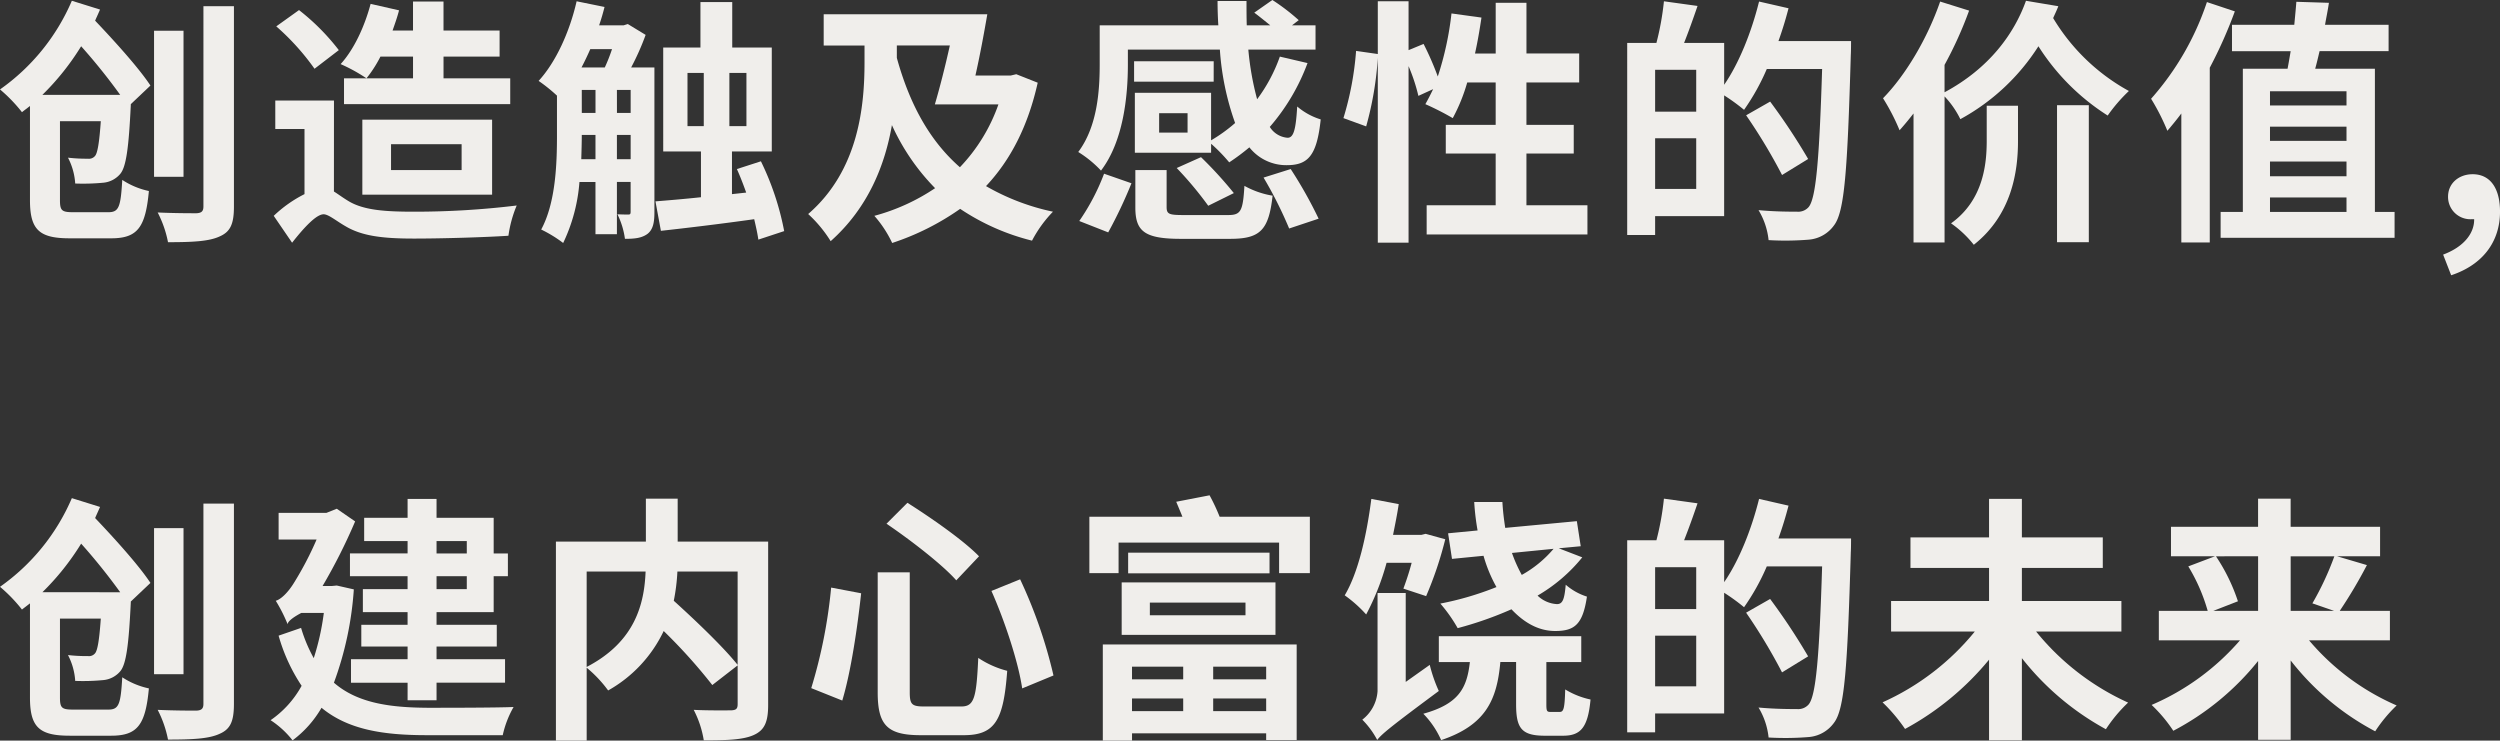 <svg xmlns="http://www.w3.org/2000/svg" width="499.475" height="147.967" viewBox="0 0 499.475 147.967">
  <rect x="0" y="0" width="499.475" height="147.967" fill="#333333" stroke="none"/>
  <g id="brand_ttl_01_cn" transform="translate(-656.608 -466.199)">
    <path id="パス_483" data-name="パス 483" d="M682.739,487.179c-.414,8.573-.929,12.343-2.118,13.738a5.025,5.025,0,0,1-3.46,1.756,42.594,42.594,0,0,1-5.526.154,12.891,12.891,0,0,0-1.446-5.165,31.874,31.874,0,0,0,3.977.207,1.573,1.573,0,0,0,1.445-.569c.465-.568.827-2.478,1.137-6.919h-8.16v15.75c0,2.118.362,2.429,2.685,2.429h6.972c2.118,0,2.478-1.034,2.789-6.457a15.531,15.531,0,0,0,5.319,2.221c-.671,7.282-2.272,9.45-7.539,9.45h-8.263c-6.043,0-7.955-1.652-7.955-7.592V487.335c-.516.412-1.083.826-1.6,1.238a30.491,30.491,0,0,0-4.388-4.544,41.736,41.736,0,0,0,14.356-17.714l5.63,1.756c-.311.723-.671,1.5-.982,2.22,3.977,4.184,8.78,9.5,11.052,12.963l-3.924,3.718Zm-2.118-2.066a119.329,119.329,0,0,0-7.8-9.71,50.894,50.894,0,0,1-7.746,9.71Zm12.653,16.371h-5.888V472.306h5.888ZM703.346,467.4v40.024c0,3.512-.723,5.061-2.893,5.99-2.118.981-5.422,1.135-10.279,1.135a21.942,21.942,0,0,0-2.064-5.937c3.253.154,6.715.154,7.746.154.981-.052,1.395-.363,1.395-1.343V467.4Z" transform="translate(0 0.038)" fill="#f0eeeb"/>
    <path id="パス_484" data-name="パス 484" d="M709.776,504.389c.774.465,1.7,1.188,3,1.964,3.149,1.858,7.694,2.065,13.169,2.065a168.008,168.008,0,0,0,20.349-1.239,23.95,23.95,0,0,0-1.652,6.043c-4.6.31-13.325.566-18.9.566-6.249,0-10.329-.514-13.583-2.426-1.909-1.085-3.459-2.427-4.441-2.427-1.5,0-4.028,2.789-6.3,5.682l-3.668-5.371a25.366,25.366,0,0,1,6.146-4.339V491.892h-5.835V486.21h11.724ZM705.9,479.859a48.283,48.283,0,0,0-7.644-8.469l4.545-3.253a44.582,44.582,0,0,1,7.952,8Zm13.169-2.427a25.111,25.111,0,0,1-2.788,4.339,33.13,33.13,0,0,0-5.165-2.841c2.684-2.943,4.8-7.54,5.99-12.033l5.68,1.291c-.36,1.394-.826,2.685-1.291,4.029h4.081v-5.785h6.094v5.785h11.205v5.215H731.673v4.339H745v5.163H711.79V481.77h13.789v-4.339Zm-3.616,27.579V490.032h25.926V505.01Zm5.734-4.907h14.1v-5.165h-14.1Z" transform="translate(13.547 0.076)" fill="#f0eeeb"/>
    <path id="パス_485" data-name="パス 485" d="M760.692,479.613v28.921c0,2.013-.258,3.459-1.395,4.336-1.137.827-2.531.982-4.493.982a15.832,15.832,0,0,0-1.5-4.907c.982.052,1.808.052,2.17.052s.465-.1.465-.569v-5.938H753.2v10.431h-4.284V502.492h-3.2a34.151,34.151,0,0,1-3.253,12.189,25.616,25.616,0,0,0-4.39-2.687c2.891-5.371,3.151-13.066,3.151-18.8v-7.953a32.825,32.825,0,0,0-3.666-2.943c3.459-3.77,6.2-9.812,7.592-15.906l5.577,1.135c-.31,1.24-.671,2.479-1.083,3.668h4.905l.826-.259,3.564,2.169a51.221,51.221,0,0,1-2.893,6.507Zm-11.774,18.334v-4.856H746.18v.1c0,1.446-.052,3.1-.1,4.753Zm-1.034-22c-.568,1.291-1.135,2.478-1.756,3.666h4.649a34.1,34.1,0,0,0,1.446-3.666Zm-1.7,12.757h2.738v-4.6H746.18Zm7.023,0h2.738v-4.6H753.2Zm2.738,9.244v-4.856H753.2v4.856Zm25.512,16.061c-.156-1.138-.464-2.532-.827-4.081-6.61.931-13.478,1.756-18.643,2.324l-1.085-5.886c2.583-.207,5.682-.465,9.089-.827V496.4h-7.54V475.637h7.438v-9.09h6.352v9.09h7.9V496.4h-7.953v8.521l2.841-.311c-.569-1.6-1.187-3.2-1.858-4.7l4.8-1.549a55.194,55.194,0,0,1,4.647,13.945ZM767.3,491.337h3.253V480.7H767.3ZM779.077,480.7h-3.408v10.639h3.408Z" transform="translate(26.661 0.064)" fill="#f0eeeb"/>
    <path id="パス_486" data-name="パス 486" d="M823.928,482.021c-1.962,8.779-5.474,15.494-10.328,20.658a45.421,45.421,0,0,0,13.375,5.111,24.757,24.757,0,0,0-4.182,5.785,45.358,45.358,0,0,1-14.358-6.352,51.553,51.553,0,0,1-13.582,6.817,22.883,22.883,0,0,0-3.563-5.422,40.574,40.574,0,0,0,12.137-5.527,43.629,43.629,0,0,1-8.626-12.6c-1.393,7.954-4.7,16.475-12.239,23.188a25.648,25.648,0,0,0-4.493-5.422c10.227-8.831,11.258-21.9,11.258-30.366v-3.3h-8.158v-6.249h32.69c-.673,3.924-1.5,8.367-2.376,12.239h7.075l1.085-.258Zm-28.145-4.959c2.479,8.987,6.4,16.424,12.6,21.847a34.7,34.7,0,0,0,7.694-12.55h-12.7c.929-3.151,2.064-7.539,2.995-11.774H795.783Z" transform="translate(40.004 0.703)" fill="#f0eeeb"/>
    <path id="パス_487" data-name="パス 487" d="M845.2,496.72H829.969V484.738H845.2v9.5a31.49,31.49,0,0,0,4.8-3.462,54.209,54.209,0,0,1-3.047-14.667H828.575v3c0,6.248-.877,15.286-5.371,21.174a22.333,22.333,0,0,0-4.545-3.718c3.874-5.165,4.287-12.395,4.287-17.559V471.26h23.7c-.1-1.6-.154-3.2-.154-4.855h5.784c0,1.652,0,3.3.05,4.855h4.7c-1.085-.879-2.22-1.808-3.2-2.531l3.616-2.53a41.207,41.207,0,0,1,5.267,4.028l-1.343,1.033h4.7v4.853H852.641a57.385,57.385,0,0,0,1.756,9.916,32.091,32.091,0,0,0,4.544-8.521l5.526,1.292a41.264,41.264,0,0,1-7.54,12.755,4.6,4.6,0,0,0,3.564,2.169c1.24,0,1.652-1.808,1.912-6.249a13.18,13.18,0,0,0,4.7,2.582c-.775,7.282-2.531,9.142-6.817,9.142a9.4,9.4,0,0,1-7.438-3.563,42.872,42.872,0,0,1-4.028,3,34,34,0,0,0-3.615-3.718Zm-26.339,13.634a43.271,43.271,0,0,0,4.957-9.45l5.474,1.91a91.084,91.084,0,0,1-4.647,9.813Zm26.854-27.837H829.815v-4.078h15.906Zm2.839,26.648c2.583,0,3-.723,3.306-5.835a17.3,17.3,0,0,0,5.63,1.962c-.775,6.919-2.479,8.625-8.521,8.625h-9.761c-7.229,0-9.141-1.446-9.141-6.249V500.18h6.248v7.385c0,1.446.517,1.6,3.512,1.6ZM840.5,488.819h-5.68v3.872h5.68Zm2.685,8.778a79.685,79.685,0,0,1,6.559,7.18l-5.113,2.53a71.579,71.579,0,0,0-6.3-7.54Zm17.921,2.376a86.645,86.645,0,0,1,5.578,9.916l-5.888,1.963a81.545,81.545,0,0,0-5.113-10.174Z" transform="translate(53.372 0)" fill="#f0eeeb"/>
    <path id="パス_488" data-name="パス 488" d="M907.265,507.14v5.835H875.142V507.14H888.93V496.81h-9.968v-5.731h9.968V482.61h-5.682a35.225,35.225,0,0,1-2.891,7.125,54.659,54.659,0,0,0-5.474-2.789c.517-.929,1.033-1.91,1.549-3l-2.943,1.343a35.993,35.993,0,0,0-1.962-5.94v35.274h-6.146V477.7a65.938,65.938,0,0,1-2.324,13.686l-4.545-1.652a61.32,61.32,0,0,0,2.53-13.428l4.339.621V466.393h6.146v9.76l3-1.239a58.871,58.871,0,0,1,2.839,6.507,62.481,62.481,0,0,0,2.738-12.6l5.99.826c-.362,2.427-.774,4.855-1.291,7.178h4.132V466.7h6.146v10.122h10.535v5.785H895.076v8.469h9.45v5.731h-9.45V507.14Z" transform="translate(66.498 0.064)" fill="#f0eeeb"/>
    <path id="パス_489" data-name="パス 489" d="M945.886,474.345s0,2.067-.052,2.789c-.671,23.086-1.24,31.3-3.358,34.034a6.888,6.888,0,0,1-4.957,2.841,58.1,58.1,0,0,1-8.108.1,14.465,14.465,0,0,0-2.014-5.99c3.3.308,6.352.308,7.7.308a2.755,2.755,0,0,0,2.272-.877c1.5-1.652,2.168-9.4,2.736-27.629H929.05a44.541,44.541,0,0,1-4.544,8.16,38.655,38.655,0,0,0-3.977-2.891V509.31H906.74v3.77h-5.579V474.707H907a55.294,55.294,0,0,0,1.5-8.314l6.715.929c-.879,2.582-1.808,5.165-2.687,7.385h8.005v8.367c2.995-4.338,5.474-10.587,6.973-16.63l5.886,1.344c-.568,2.22-1.239,4.39-2.014,6.558Zm-30.936,5.732h-8.21v8.367h8.21Zm0,23.809V493.763h-8.21v10.123ZM932.1,501.1a110.476,110.476,0,0,0-7.179-11.93l4.8-2.737a124.91,124.91,0,0,1,7.592,11.466Z" transform="translate(80.545 0.064)" fill="#f0eeeb"/>
    <path id="パス_490" data-name="パス 490" d="M974.63,467.4c-.31.826-.671,1.549-1.033,2.376a40.138,40.138,0,0,0,15.132,14.563,32.141,32.141,0,0,0-4.235,4.907,44.759,44.759,0,0,1-13.84-13.841,42.707,42.707,0,0,1-15.6,14.564,18.031,18.031,0,0,0-3.152-4.545V514.6h-6.2V488.832c-.931,1.187-1.86,2.324-2.789,3.357a41.879,41.879,0,0,0-3.306-6.4c4.545-4.647,8.884-11.982,11.414-19.316l5.784,1.808a77.735,77.735,0,0,1-4.907,10.845V484.6c8.935-4.8,13.893-11.672,16.269-18.281Zm-14.305,19.883h6.249v7.075c0,6.094-1.24,14.719-8.831,20.709a21.263,21.263,0,0,0-4.545-4.286c6.559-4.7,7.127-12.084,7.127-16.527Zm14.047-.1h6.352v27.37h-6.352Z" transform="translate(93.21 0.038)" fill="#f0eeeb"/>
    <path id="パス_491" data-name="パス 491" d="M996.629,468.381a90.367,90.367,0,0,1-5.01,11.258v34.912h-5.68V488.78c-.931,1.239-1.86,2.376-2.789,3.46a43.922,43.922,0,0,0-3.253-6.4,55.455,55.455,0,0,0,11.155-19.316Zm31.915,40.076v5.163H993.788v-5.163h4.441V479.846h8.933c.209-1.083.415-2.272.621-3.512H996.061v-5.267h12.445c.154-1.652.308-3.151.413-4.6l6.506.206c-.206,1.446-.516,2.891-.774,4.39h12.7v5.267h-13.79c-.31,1.292-.568,2.429-.877,3.512h11.93v28.612Zm-24.892-24.118v2.841h15.288v-2.841Zm15.288,7.075h-15.288v2.841h15.288Zm-15.288,6.972v2.943h15.288v-2.943Zm0,10.071h15.288v-2.893h-15.288Z" transform="translate(106.477 0.09)" fill="#f0eeeb"/>
    <path id="パス_492" data-name="パス 492" d="M1023.788,508.444c4.028-1.5,6.249-4.183,6.2-7.076h-.464a4.459,4.459,0,0,1-4.752-4.492c0-2.737,2.221-4.493,4.907-4.493,3.512,0,5.474,2.788,5.474,7.487,0,6.043-3.512,10.639-9.76,12.7Z" transform="translate(120.933 8.624)" fill="#f0eeeb"/>
    <path id="パス_493" data-name="パス 493" d="M682.739,561.929c-.414,8.573-.929,12.343-2.118,13.738a5.019,5.019,0,0,1-3.46,1.756,42.309,42.309,0,0,1-5.526.156,12.885,12.885,0,0,0-1.446-5.165,32.07,32.07,0,0,0,3.977.206,1.57,1.57,0,0,0,1.445-.569c.465-.566.827-2.478,1.137-6.919h-8.16v15.752c0,2.118.362,2.427,2.685,2.427h6.972c2.118,0,2.478-1.033,2.789-6.455a15.556,15.556,0,0,0,5.319,2.221c-.671,7.281-2.272,9.45-7.539,9.45h-8.263c-6.043,0-7.955-1.652-7.955-7.592v-18.85c-.516.413-1.083.826-1.6,1.239a30.368,30.368,0,0,0-4.388-4.544,41.75,41.75,0,0,0,14.356-17.714l5.63,1.755c-.311.723-.671,1.5-.982,2.221,3.977,4.182,8.78,9.5,11.052,12.963l-3.924,3.718Zm-2.118-2.066a119.541,119.541,0,0,0-7.8-9.708,50.885,50.885,0,0,1-7.746,9.708Zm12.653,16.372h-5.888V547.056h5.888Zm10.071-34.086v40.026c0,3.511-.723,5.06-2.893,5.989-2.118.982-5.422,1.137-10.279,1.137a21.95,21.95,0,0,0-2.064-5.938c3.253.154,6.715.154,7.746.154.981-.052,1.395-.362,1.395-1.341V542.149Z" transform="translate(0 24.658)" fill="#f0eeeb"/>
    <path id="パス_494" data-name="パス 494" d="M713.905,559.257a66.657,66.657,0,0,1-3.976,18.644c4.7,4.078,11.155,4.958,18.695,5.009,2.995,0,13.684,0,17.2-.156a19.97,19.97,0,0,0-2.168,5.63H728.468c-8.675,0-15.7-1.085-21.018-5.474a21.53,21.53,0,0,1-5.785,6.507,18.123,18.123,0,0,0-4.39-4.028,19.973,19.973,0,0,0,6.2-6.869,35.423,35.423,0,0,1-4.6-10.019l4.492-1.549a29.9,29.9,0,0,0,2.532,6.042,49.962,49.962,0,0,0,2.013-9.037h-4.492c-1.188.619-2.737,1.6-2.737,2.272a31.085,31.085,0,0,0-2.376-4.7c1.032-.259,2.478-1.706,3.563-3.46a65.326,65.326,0,0,0,4.6-8.779h-7.592v-5.32h9.554l2.066-.826,3.668,2.53a111.325,111.325,0,0,1-6.508,12.911h1.807l1.034-.1Zm10.741-9.658h-8.675v-4.647h8.675v-3.77h5.785v3.77h11.413v7.127h2.841v4.545h-2.841V563.8H730.432v2.531h12.033v4.338H730.432v2.53h13.686v4.7H730.432v3.512h-5.785V577.9H713.338v-4.7h11.309v-2.53H715.4v-4.338h9.244V563.8h-8.933v-4.6h8.933v-2.583H713.13v-4.545h11.516Zm5.785,0v2.479h6.042V549.6Zm6.042,7.024h-6.042v2.583h6.042Z" transform="translate(13.394 24.696)" fill="#f0eeeb"/>
    <path id="パス_495" data-name="パス 495" d="M782.559,582.356c0,3.3-.673,5.009-2.841,5.99-2.119.981-5.424,1.085-10.019,1.085a20.1,20.1,0,0,0-2.015-6.094c3.048.154,6.509.1,7.49.1.981-.052,1.291-.31,1.291-1.239v-7.746L771.4,578.38a107.846,107.846,0,0,0-9.71-10.794,26.806,26.806,0,0,1-11.1,11.878,24.946,24.946,0,0,0-4.287-4.545v14.564h-6.146V549.716h17.973v-8.573h6.352v8.573h18.077ZM746.3,574.764c9.761-5.062,11.516-12.7,11.775-19.056H746.3Zm18.127-19.056a38.824,38.824,0,0,1-.723,5.836c4.391,3.976,9.916,9.244,12.757,12.807V555.707Z" transform="translate(27.518 24.683)" fill="#f0eeeb"/>
    <path id="パス_496" data-name="パス 496" d="M788.5,559.84c-.723,6.661-2.013,15.6-3.77,21.432l-6.2-2.479a100.86,100.86,0,0,0,3.977-20.089Zm9.71-4.183V579.62c0,2.427.413,2.839,2.893,2.839h7.385c2.583,0,3.047-1.652,3.408-9.707a18.812,18.812,0,0,0,5.785,2.582c-.723,9.812-2.377,12.859-8.678,12.859h-8.624c-6.715,0-8.573-2.066-8.573-8.573V555.657Zm-.465-13.892c4.649,2.943,11.208,7.488,14.305,10.689l-4.544,4.8c-2.788-3.149-9.142-8.056-13.943-11.31Zm22.518,15.286a96.071,96.071,0,0,1,6.663,19.212l-6.251,2.583c-.775-5.268-3.459-13.428-6.146-19.471Z" transform="translate(40.157 24.888)" fill="#f0eeeb"/>
    <path id="パス_497" data-name="パス 497" d="M864.382,544.925v11.257h-6.146v-6.094H826.166v6.094H820.33V544.925h18.592c-.413-1.034-.879-2.118-1.24-2.995l6.663-1.292a39.619,39.619,0,0,1,2.013,4.287Zm-41.367,25.512h38.732v19.108h-6.094V588.2h-26.8v1.446h-5.835Zm3.77-12.4h30.728v10.485H826.785Zm29.54-5.938v4.13H828.076V552.1ZM828.85,574.878v2.53h10.227v-2.53Zm10.227,8.881v-2.53H828.85v2.53ZM832.414,564.6h19.108V562.07H832.414Zm23.24,10.277H845.068v2.53h10.586Zm0,8.881v-2.53H845.068v2.53Z" transform="translate(53.923 24.517)" fill="#f0eeeb"/>
    <path id="パス_498" data-name="パス 498" d="M867.073,553.939a49.553,49.553,0,0,1-4.08,10.328,26,26,0,0,0-4.287-3.822c2.737-4.6,4.39-12.033,5.319-19.262l5.474,1.033c-.308,2.066-.723,4.08-1.135,6.146h5.68l.827-.206,3.924,1.085a72.989,72.989,0,0,1-3.822,11.361l-4.544-1.5c.516-1.393,1.137-3.2,1.652-5.163Zm8.624,20.4a29.218,29.218,0,0,0,1.808,5.216c-9.606,7.127-11.362,8.572-12.291,9.76v.052a16.987,16.987,0,0,0-2.995-4.08,7.817,7.817,0,0,0,3.047-5.682V559.98h5.629v17.766Zm25.977,9.4c.775,0,.982-.723,1.085-4.493a16.2,16.2,0,0,0,5.061,2.013c-.516,5.579-1.962,7.232-5.474,7.232h-3.666c-4.7,0-5.732-1.55-5.732-6.3V573.77H889.8c-.671,7.54-2.891,12.6-11.827,15.6a17.9,17.9,0,0,0-3.563-5.268c7.076-1.961,8.727-5.113,9.3-10.328h-6.2v-5.165h28.456v5.165h-6.973v8.418c0,1.393.1,1.55.879,1.55Zm-22.311-35.687,5.889-.569a48.663,48.663,0,0,1-.673-5.68h5.63c.1,1.808.31,3.512.568,5.166l14.307-1.344.774,5.009-4.39.413,4.7,1.808a32.4,32.4,0,0,1-8.933,7.643,6.043,6.043,0,0,0,3.872,1.7c1.137,0,1.5-.929,1.756-3.874A11.888,11.888,0,0,0,907.1,560.7c-.828,5.578-2.479,6.869-6.353,6.869-3.3,0-6.2-1.654-8.727-4.338A71.873,71.873,0,0,1,881.275,567a30.3,30.3,0,0,0-3.46-4.908,61.046,61.046,0,0,0,11.208-3.3,28.715,28.715,0,0,1-2.584-6.248l-6.3.62Zm12.756,3.924a29.012,29.012,0,0,0,1.962,4.391,22.928,22.928,0,0,0,6.353-5.216Z" transform="translate(66.562 24.696)" fill="#f0eeeb"/>
    <path id="パス_499" data-name="パス 499" d="M945.886,549.1s0,2.066-.052,2.789c-.671,23.084-1.24,31.3-3.358,34.034a6.886,6.886,0,0,1-4.957,2.839,57.685,57.685,0,0,1-8.108.1,14.459,14.459,0,0,0-2.014-5.989c3.3.308,6.352.308,7.7.308a2.755,2.755,0,0,0,2.272-.877c1.5-1.652,2.168-9.4,2.736-27.629H929.05a44.522,44.522,0,0,1-4.544,8.158,38.858,38.858,0,0,0-3.977-2.891V584.06H906.74v3.77h-5.579V549.458H907a55.337,55.337,0,0,0,1.5-8.315l6.715.929c-.879,2.582-1.808,5.165-2.687,7.386h8.005v8.367c2.995-4.339,5.474-10.588,6.973-16.63l5.886,1.343c-.568,2.221-1.239,4.39-2.014,6.559Zm-30.936,5.732h-8.21V563.2h8.21Zm0,23.807V568.514h-8.21v10.122Zm17.146-2.789a110.486,110.486,0,0,0-7.179-11.928l4.8-2.738a125.085,125.085,0,0,1,7.592,11.466Z" transform="translate(80.545 24.683)" fill="#f0eeeb"/>
    <path id="パス_500" data-name="パス 500" d="M970.214,567.676a50.409,50.409,0,0,0,18.385,14.2,29.241,29.241,0,0,0-4.44,5.319,54.415,54.415,0,0,1-16.784-14.2v16.423h-6.559V573.3a56.705,56.705,0,0,1-16.784,13.84,33.6,33.6,0,0,0-4.493-5.319,50.329,50.329,0,0,0,18.437-14.15H941.242v-6.094h19.573v-6.611h-15.7v-6.1h15.7v-7.694h6.559v7.694h16.164v6.1H967.375v6.611h19.883v6.094Z" transform="translate(93.185 24.696)" fill="#f0eeeb"/>
    <path id="パス_501" data-name="パス 501" d="M1011.424,569.444a47.882,47.882,0,0,0,17.508,13.014,28.875,28.875,0,0,0-4.287,5.165,52.2,52.2,0,0,1-16.887-14.151v15.855h-6.507V573.575a53.593,53.593,0,0,1-16.94,13.945,29.1,29.1,0,0,0-4.336-5.165,48.771,48.771,0,0,0,17.662-12.912H981.419v-5.888h9.76a35.956,35.956,0,0,0-3.874-8.881l5.32-2.015h-8.779v-5.888h17.4v-5.628h6.507v5.628h17.869v5.888h-8.574l5.939,1.756a94.935,94.935,0,0,1-5.422,9.141h10.019v5.888Zm-18.591-16.784a36.844,36.844,0,0,1,4.388,8.986l-4.905,1.91h8.935v-10.9Zm14.925,0v10.9h8.675l-4.338-1.5a58.22,58.22,0,0,0,4.391-9.4Z" transform="translate(106.503 24.683)" fill="#f0eeeb"/>
  </g>
</svg>
